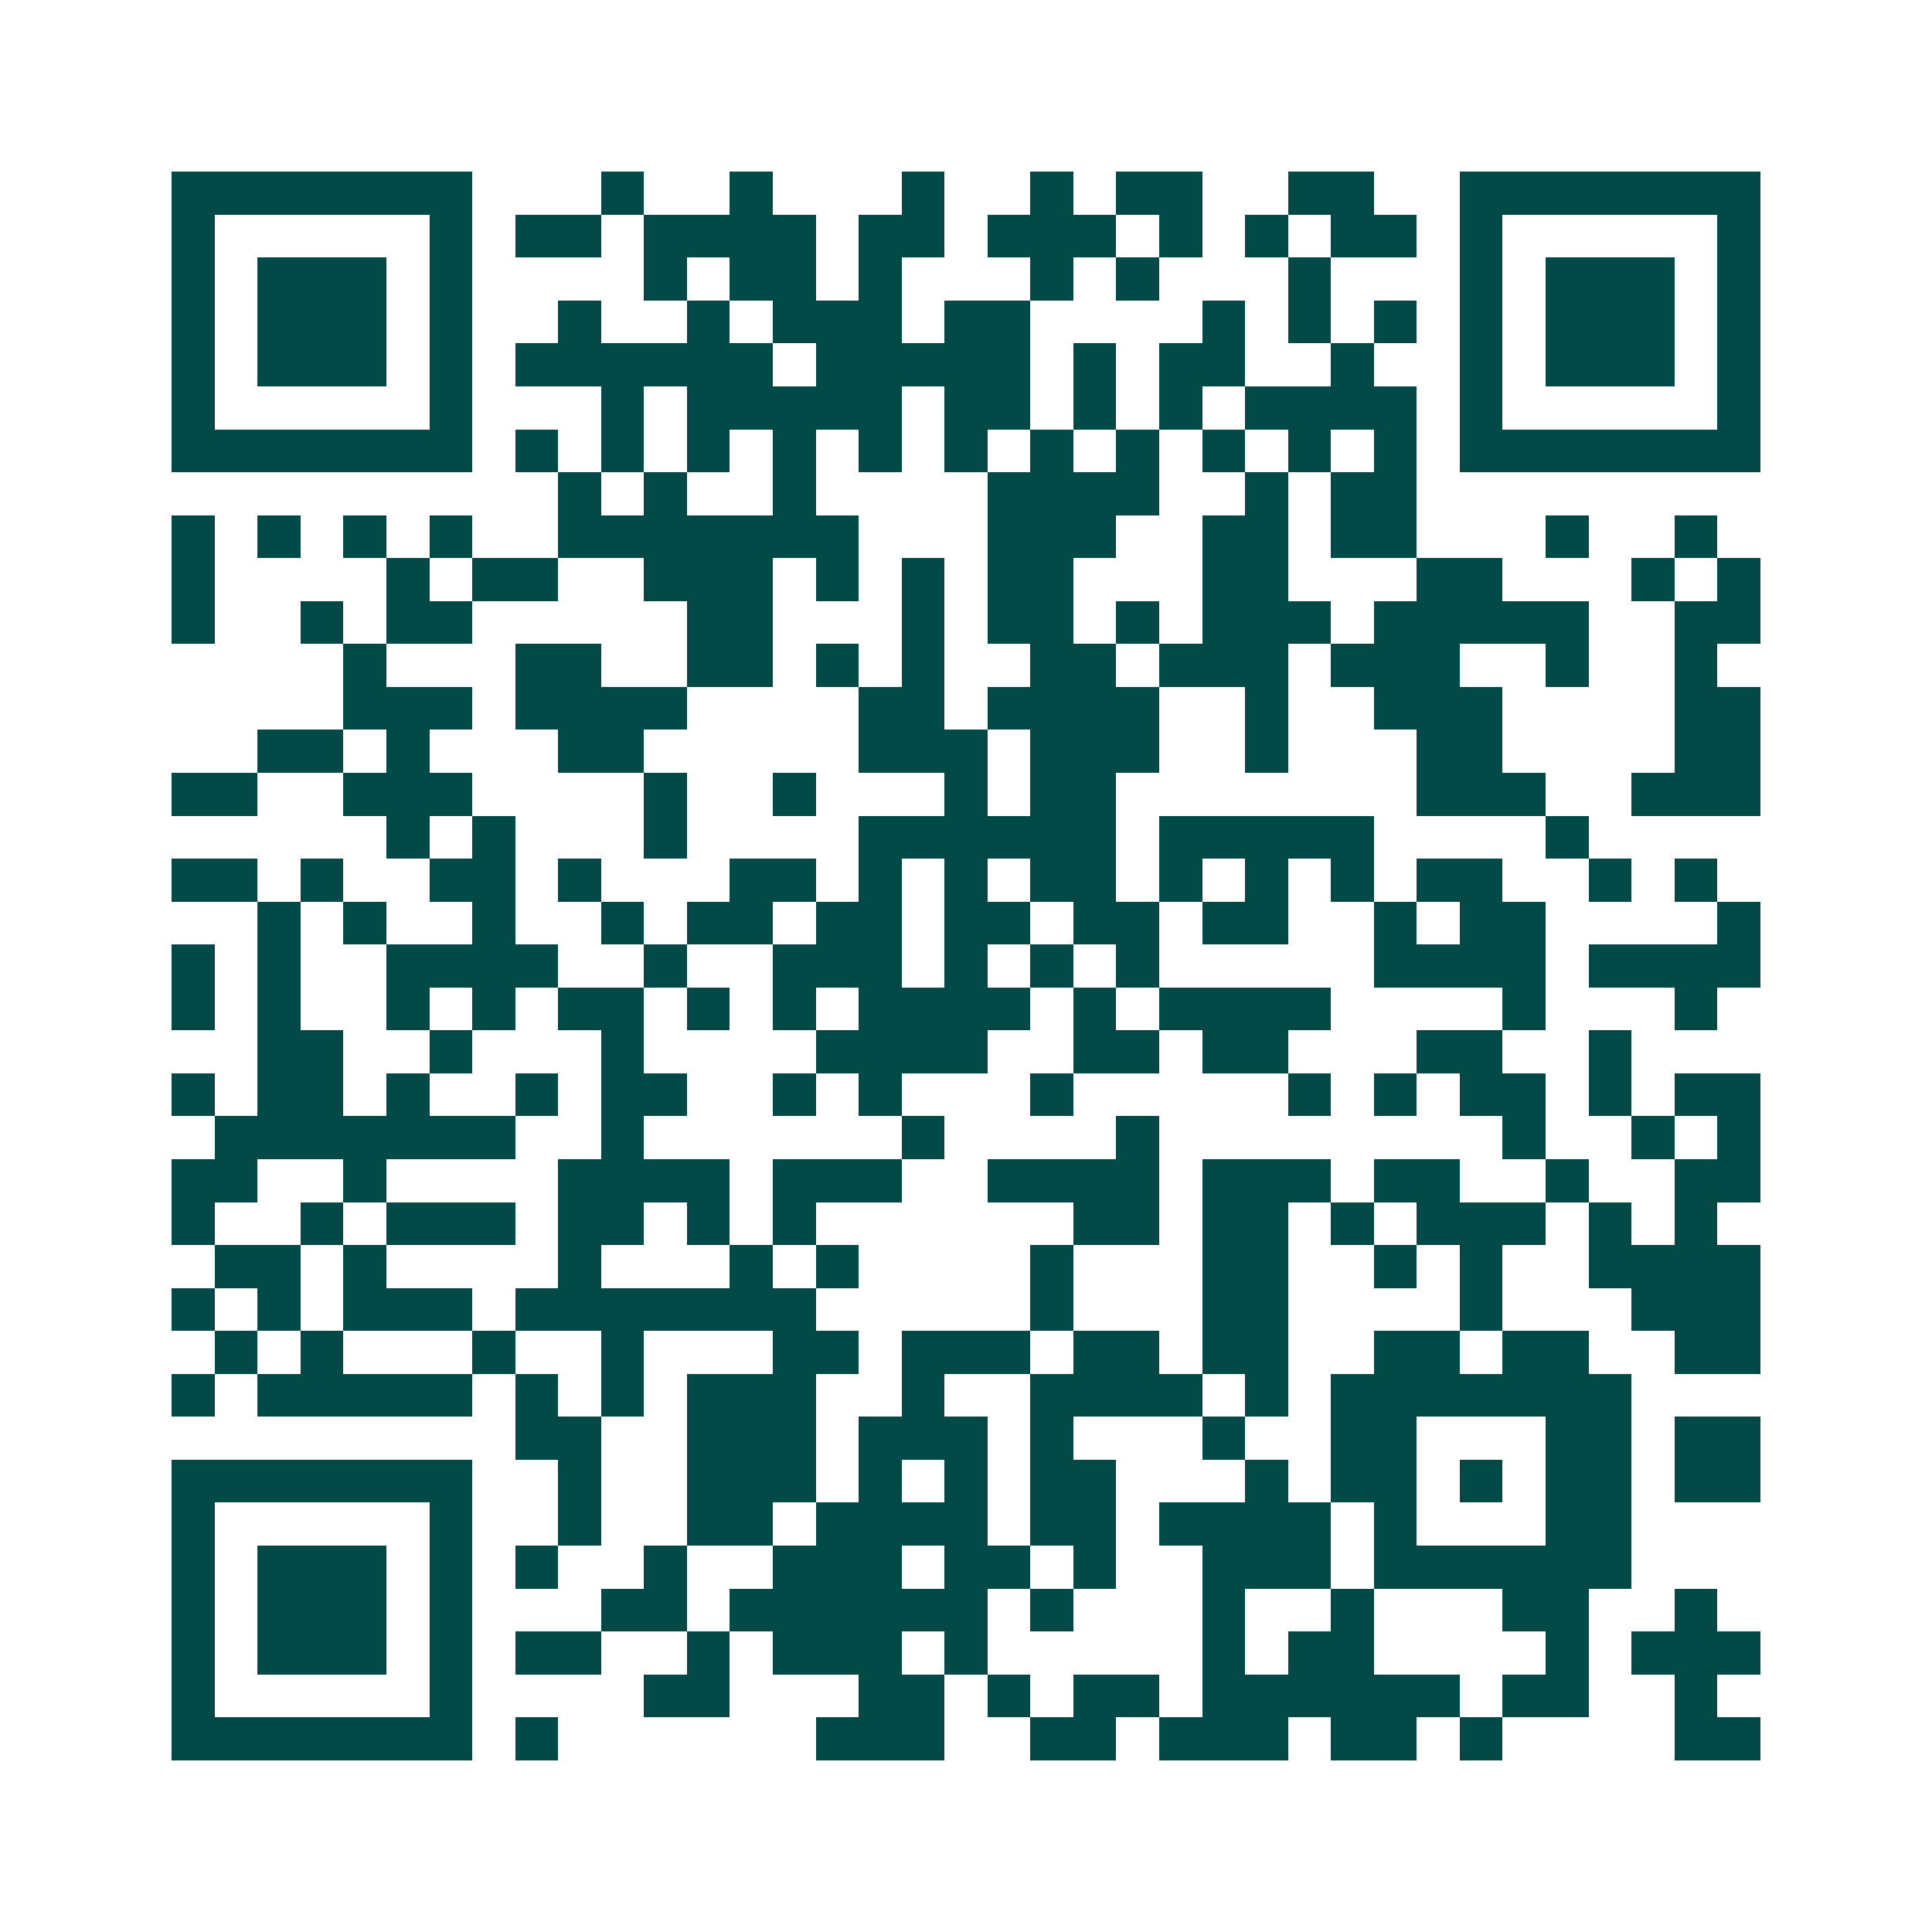 <svg xmlns="http://www.w3.org/2000/svg" width="200" height="200" viewBox="0 0 45 45" shape-rendering="crispEdges"><path fill="#ffffff" d="M0 0h45v45H0z"/><path stroke="#014847" d="M4 4.5h7m3 0h1m2 0h1m3 0h1m2 0h1m1 0h2m2 0h2m2 0h7M4 5.5h1m5 0h1m1 0h2m1 0h4m1 0h2m1 0h3m1 0h1m1 0h1m1 0h2m1 0h1m5 0h1M4 6.5h1m1 0h3m1 0h1m4 0h1m1 0h2m1 0h1m3 0h1m1 0h1m3 0h1m3 0h1m1 0h3m1 0h1M4 7.5h1m1 0h3m1 0h1m2 0h1m2 0h1m1 0h3m1 0h2m4 0h1m1 0h1m1 0h1m1 0h1m1 0h3m1 0h1M4 8.5h1m1 0h3m1 0h1m1 0h6m1 0h5m1 0h1m1 0h2m2 0h1m2 0h1m1 0h3m1 0h1M4 9.5h1m5 0h1m3 0h1m1 0h5m1 0h2m1 0h1m1 0h1m1 0h4m1 0h1m5 0h1M4 10.5h7m1 0h1m1 0h1m1 0h1m1 0h1m1 0h1m1 0h1m1 0h1m1 0h1m1 0h1m1 0h1m1 0h1m1 0h7M13 11.5h1m1 0h1m2 0h1m4 0h4m2 0h1m1 0h2M4 12.5h1m1 0h1m1 0h1m1 0h1m2 0h7m3 0h3m2 0h2m1 0h2m3 0h1m2 0h1M4 13.5h1m4 0h1m1 0h2m2 0h3m1 0h1m1 0h1m1 0h2m3 0h2m3 0h2m3 0h1m1 0h1M4 14.5h1m2 0h1m1 0h2m5 0h2m3 0h1m1 0h2m1 0h1m1 0h3m1 0h5m2 0h2M8 15.5h1m3 0h2m2 0h2m1 0h1m1 0h1m2 0h2m1 0h3m1 0h3m2 0h1m2 0h1M8 16.5h3m1 0h4m4 0h2m1 0h4m2 0h1m2 0h3m4 0h2M6 17.5h2m1 0h1m3 0h2m5 0h3m1 0h3m2 0h1m3 0h2m4 0h2M4 18.5h2m2 0h3m4 0h1m2 0h1m3 0h1m1 0h2m7 0h3m2 0h3M9 19.5h1m1 0h1m3 0h1m4 0h6m1 0h5m4 0h1M4 20.5h2m1 0h1m2 0h2m1 0h1m3 0h2m1 0h1m1 0h1m1 0h2m1 0h1m1 0h1m1 0h1m1 0h2m2 0h1m1 0h1M6 21.5h1m1 0h1m2 0h1m2 0h1m1 0h2m1 0h2m1 0h2m1 0h2m1 0h2m2 0h1m1 0h2m4 0h1M4 22.5h1m1 0h1m2 0h4m2 0h1m2 0h3m1 0h1m1 0h1m1 0h1m5 0h4m1 0h4M4 23.5h1m1 0h1m2 0h1m1 0h1m1 0h2m1 0h1m1 0h1m1 0h4m1 0h1m1 0h4m4 0h1m3 0h1M6 24.5h2m2 0h1m3 0h1m4 0h4m2 0h2m1 0h2m3 0h2m2 0h1M4 25.5h1m1 0h2m1 0h1m2 0h1m1 0h2m2 0h1m1 0h1m3 0h1m5 0h1m1 0h1m1 0h2m1 0h1m1 0h2M5 26.5h7m2 0h1m6 0h1m4 0h1m8 0h1m2 0h1m1 0h1M4 27.5h2m2 0h1m4 0h4m1 0h3m2 0h4m1 0h3m1 0h2m2 0h1m2 0h2M4 28.5h1m2 0h1m1 0h3m1 0h2m1 0h1m1 0h1m6 0h2m1 0h2m1 0h1m1 0h3m1 0h1m1 0h1M5 29.5h2m1 0h1m4 0h1m3 0h1m1 0h1m4 0h1m3 0h2m2 0h1m1 0h1m2 0h4M4 30.5h1m1 0h1m1 0h3m1 0h7m5 0h1m3 0h2m4 0h1m3 0h3M5 31.5h1m1 0h1m3 0h1m2 0h1m3 0h2m1 0h3m1 0h2m1 0h2m2 0h2m1 0h2m2 0h2M4 32.5h1m1 0h5m1 0h1m1 0h1m1 0h3m2 0h1m2 0h4m1 0h1m1 0h7M12 33.5h2m2 0h3m1 0h3m1 0h1m3 0h1m2 0h2m3 0h2m1 0h2M4 34.5h7m2 0h1m2 0h3m1 0h1m1 0h1m1 0h2m3 0h1m1 0h2m1 0h1m1 0h2m1 0h2M4 35.5h1m5 0h1m2 0h1m2 0h2m1 0h4m1 0h2m1 0h4m1 0h1m3 0h2M4 36.5h1m1 0h3m1 0h1m1 0h1m2 0h1m2 0h3m1 0h2m1 0h1m2 0h3m1 0h6M4 37.5h1m1 0h3m1 0h1m3 0h2m1 0h6m1 0h1m3 0h1m2 0h1m3 0h2m2 0h1M4 38.5h1m1 0h3m1 0h1m1 0h2m2 0h1m1 0h3m1 0h1m5 0h1m1 0h2m4 0h1m1 0h3M4 39.5h1m5 0h1m4 0h2m3 0h2m1 0h1m1 0h2m1 0h6m1 0h2m2 0h1M4 40.5h7m1 0h1m6 0h3m2 0h2m1 0h3m1 0h2m1 0h1m4 0h2"/></svg>
